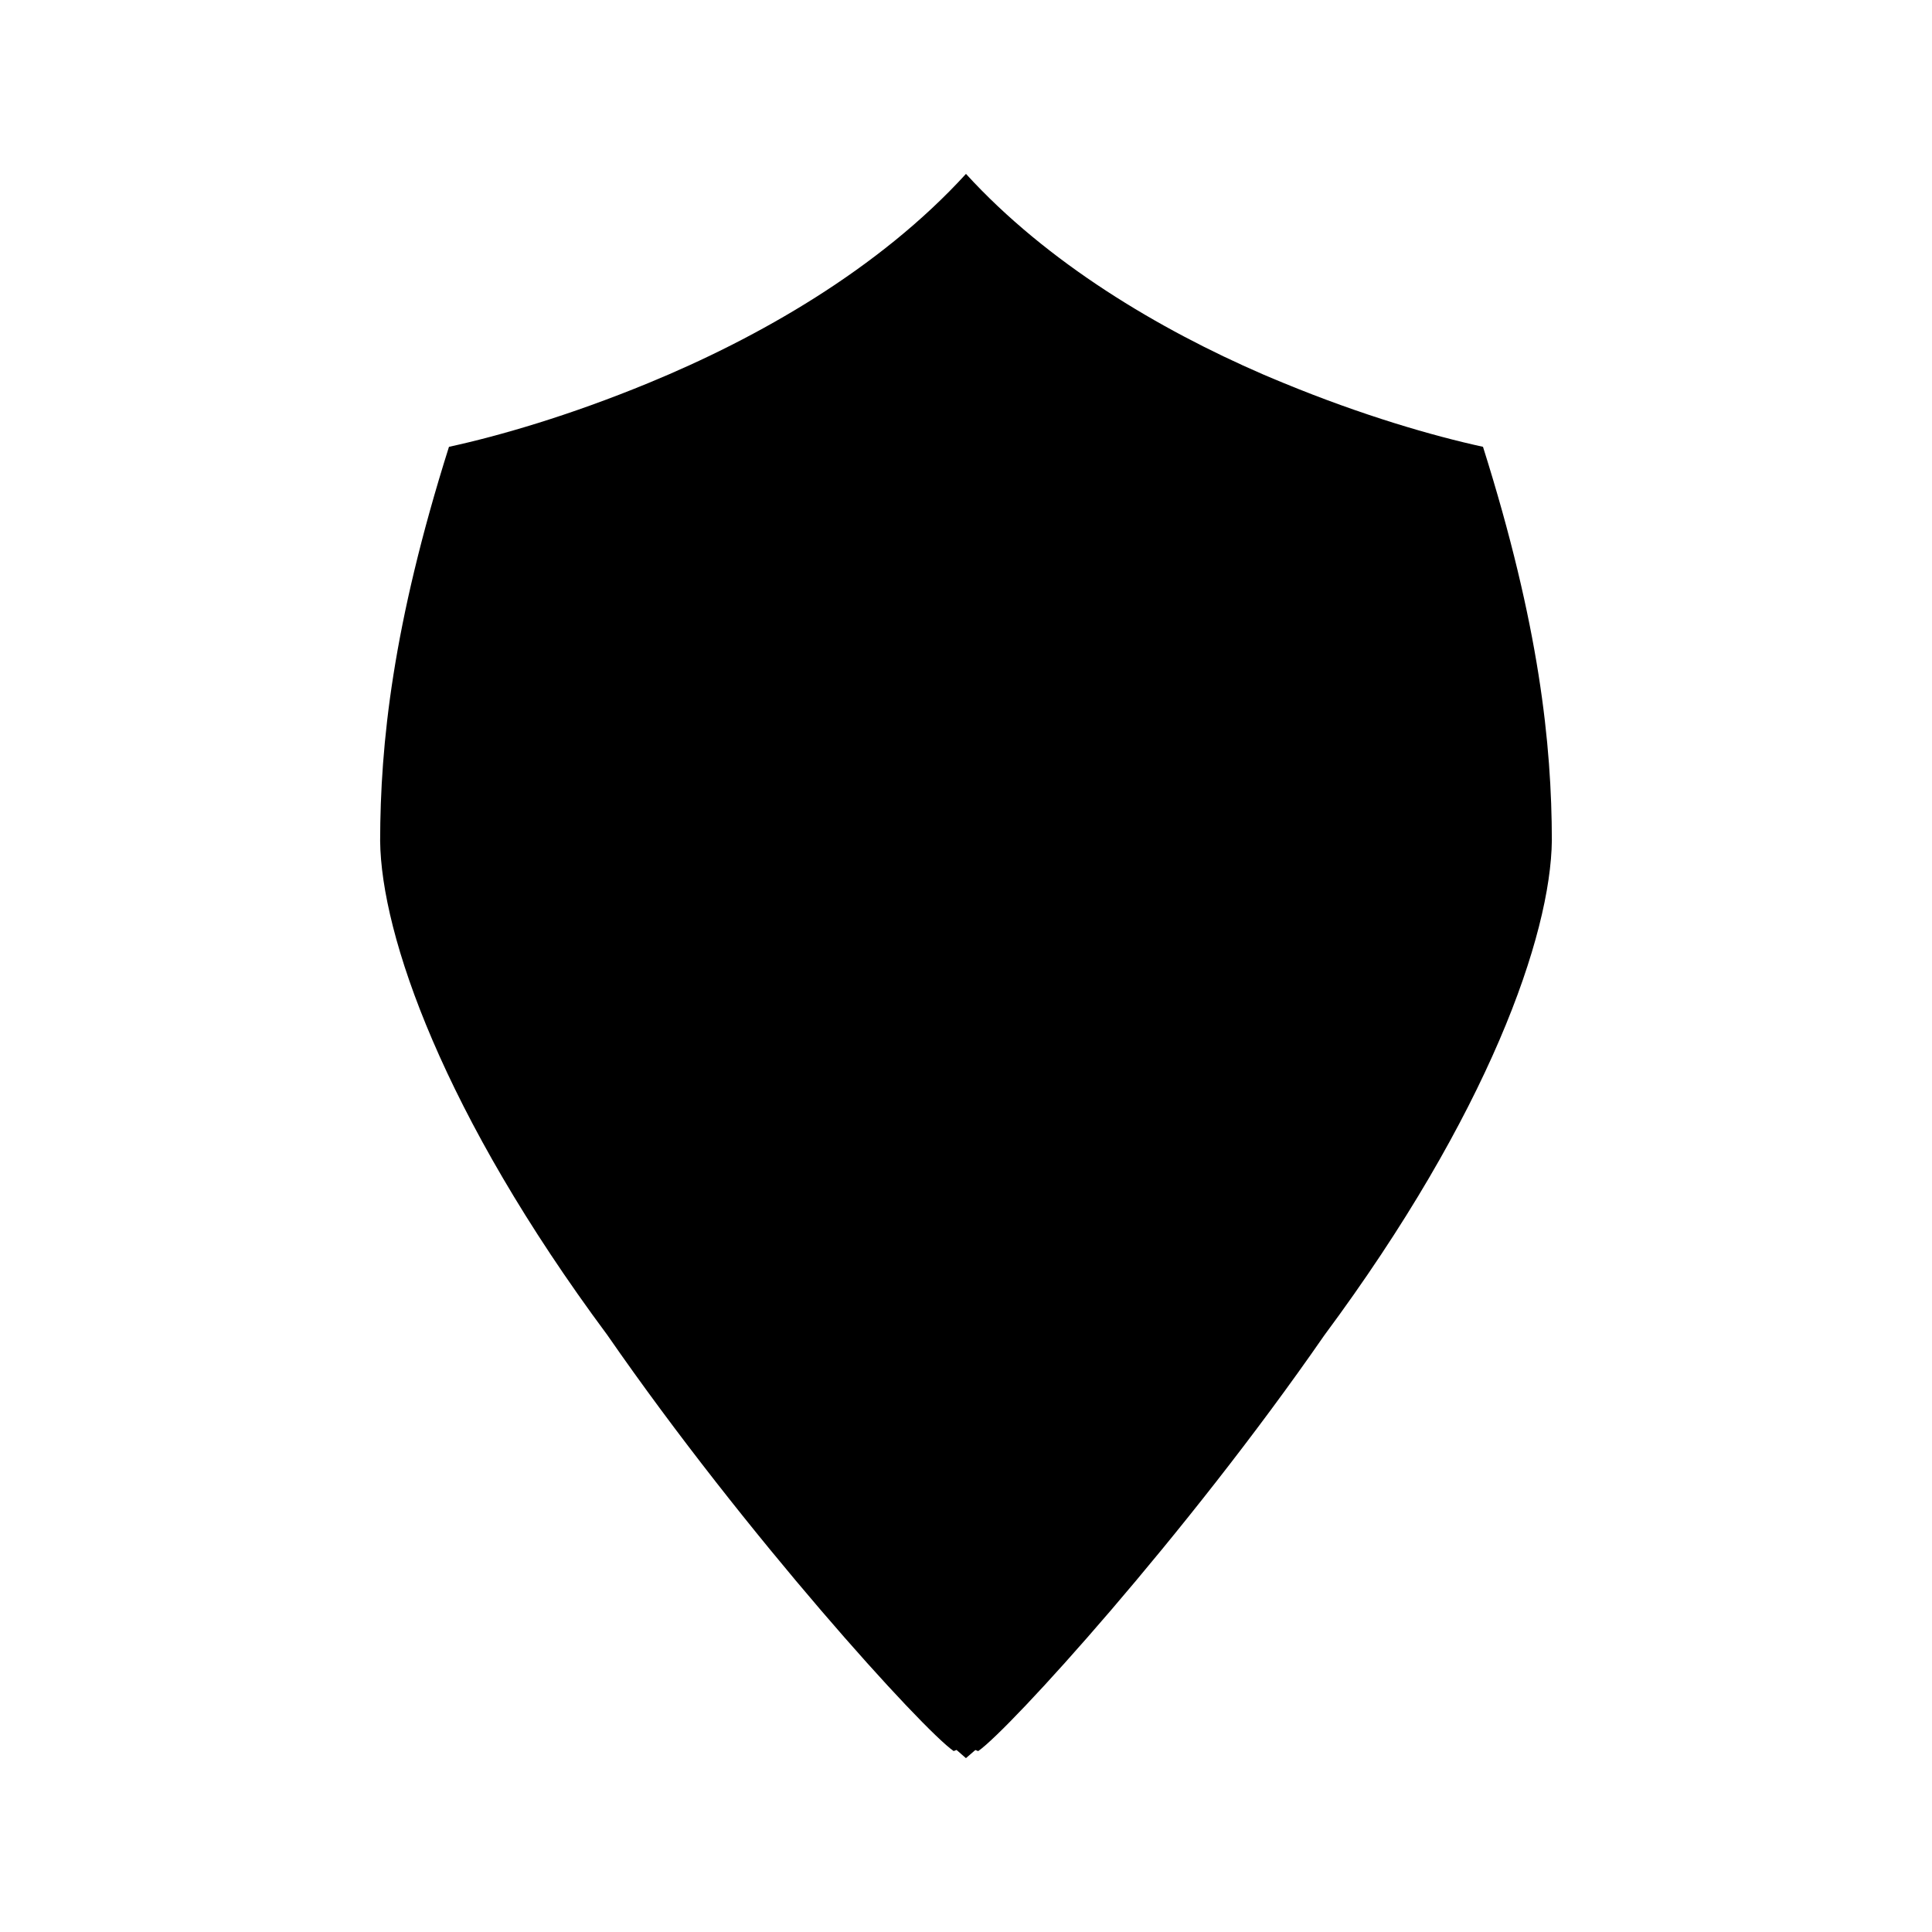 <?xml version="1.0" encoding="UTF-8"?>
<!-- The Best Svg Icon site in the world: iconSvg.co, Visit us! https://iconsvg.co -->
<svg fill="#000000" width="800px" height="800px" version="1.1" viewBox="144 144 512 512" xmlns="http://www.w3.org/2000/svg">
 <path d="m537.01 262.41c-13.242-2.887-31.918-8.285-52.883-16.926-1.816-0.738-3.668-1.523-5.531-2.32-27.438-11.902-56.996-29.418-78.602-53.082-23.059 25.258-55.145 43.5-84.18 55.434-20.93 8.629-39.598 14.023-52.832 16.898-14.961 47.383-18.191 78.852-18.242 104.43 0.27 24.965 16.75 72.43 60.184 130.92 36.84 53.234 83.602 104.63 91.805 110.28 0.258-0.094 0.516-0.188 0.766-0.289 0.652 0.566 1.309 1.141 1.957 1.707 0.172 0.152 0.348 0.316 0.535 0.461 0.828-0.719 1.66-1.434 2.492-2.152 0.258 0.094 0.508 0.184 0.754 0.285 8.215-5.68 54.977-57.07 91.719-110.18 43.555-58.684 60.031-106.08 60.305-131.18-0.051-25.422-3.277-56.887-18.246-104.28z"/>
</svg>
